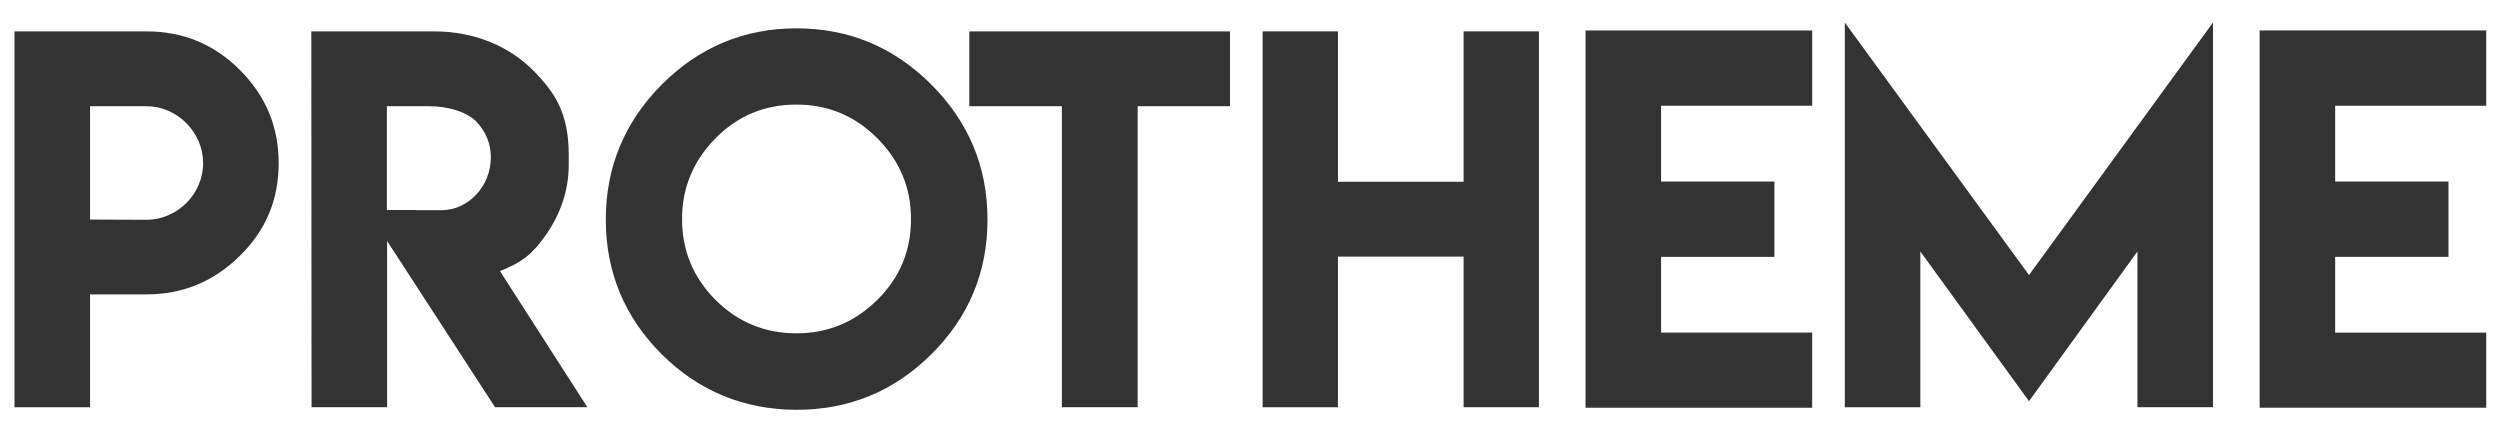 <?xml version="1.0" encoding="utf-8"?>
<!-- Generator: Adobe Illustrator 16.0.0, SVG Export Plug-In . SVG Version: 6.00 Build 0)  -->
<!DOCTYPE svg PUBLIC "-//W3C//DTD SVG 1.1//EN" "http://www.w3.org/Graphics/SVG/1.1/DTD/svg11.dtd">
<svg version="1.1" id="Calque_1" xmlns="http://www.w3.org/2000/svg" xmlns:xlink="http://www.w3.org/1999/xlink" x="0px" y="0px"
	 width="297.604px" height="51.204px" viewBox="11.161 14.496 297.604 51.204"
	 enable-background="new 11.161 14.496 297.604 51.204" xml:space="preserve">
<g enable-background="new    ">
	<path fill="#333333" d="M12.888,49.54V18.231h15.71c4.348,0,8.049,1.526,11.102,4.58c3.09,3.071,4.635,6.771,4.635,11.102
		c0,4.367-1.545,8.05-4.635,11.047c-3.09,3.054-6.791,4.58-11.102,4.58h-6.717v13.435h-8.993V49.54z M28.598,27.141h-6.717V40.63
		l6.717,0.028c3.681,0,6.745-3.087,6.745-6.745C35.342,30.259,32.264,27.141,28.598,27.141z"/>
	<path fill="#333333" d="M48.221,18.231h14.6c4.981,0,9.01,1.881,11.713,4.552c2.724,2.724,4.33,5.209,4.33,10.159v1.165
		c0,3.017-0.944,5.856-2.831,8.521c-1.572,2.2-2.816,3.136-5.357,4.136l10.408,16.209H70.093L57.242,43.184v19.789h-8.993
		L48.221,18.231z M69.593,33.22c0-1.629-0.592-3.063-1.776-4.303c-1.167-1.134-3.382-1.776-5.551-1.776h-5.051v12.352h3.469v0.028
		h2.998C66.958,39.521,69.593,36.631,69.593,33.22z"/>
	<path fill="#333333" d="M122.024,24.56c4.459,4.46,6.689,9.816,6.689,16.07c0,6.272-2.229,11.621-6.689,16.043
		c-4.441,4.404-9.789,6.606-16.043,6.606c-6.273-0.02-11.621-2.221-16.043-6.606c-4.441-4.44-6.661-9.788-6.661-16.043
		c0-6.235,2.22-11.592,6.661-16.07c4.459-4.459,9.807-6.689,16.043-6.689S117.565,20.101,122.024,24.56z M96.35,30.943
		c-2.665,2.702-3.997,5.912-3.997,9.632c0,3.756,1.332,6.966,3.997,9.631c2.646,2.646,5.856,3.969,9.631,3.969
		c3.719,0,6.92-1.321,9.604-3.969s4.024-5.856,4.024-9.631c0-3.738-1.341-6.948-4.024-9.632c-2.665-2.664-5.866-3.997-9.604-3.997
		C102.188,26.946,98.978,28.279,96.35,30.943z"/>
	<path fill="#333333" d="M157.58,18.231v8.909h-10.991v35.833h-9.021V27.141h-11.019v-8.909L157.58,18.231L157.58,18.231z"/>
	<path fill="#333333" d="M170.432,18.231v17.902h14.959V18.231h8.967v44.742h-8.967v-17.93h-14.959v17.932h-8.967V18.231H170.432z"
		/>
	<path fill="#333333" d="M226.887,18.12v8.966H208.9v9.021h13.488v8.965H208.9v9.021h17.984v8.938h-26.979V18.12H226.887z"/>
	<path fill="#333333" d="M252.698,47.236l21.899-30.061v45.797h-8.992V44.434l-12.908,17.818l-12.934-17.818v18.541h-8.992V17.177
		L252.698,47.236z"/>
	<path fill="#333333" d="M307.128,18.12v8.966h-17.985v9.021h13.489v8.965h-13.489v9.021h17.985v8.938h-26.979V18.12H307.128z"/>
</g>
</svg>
